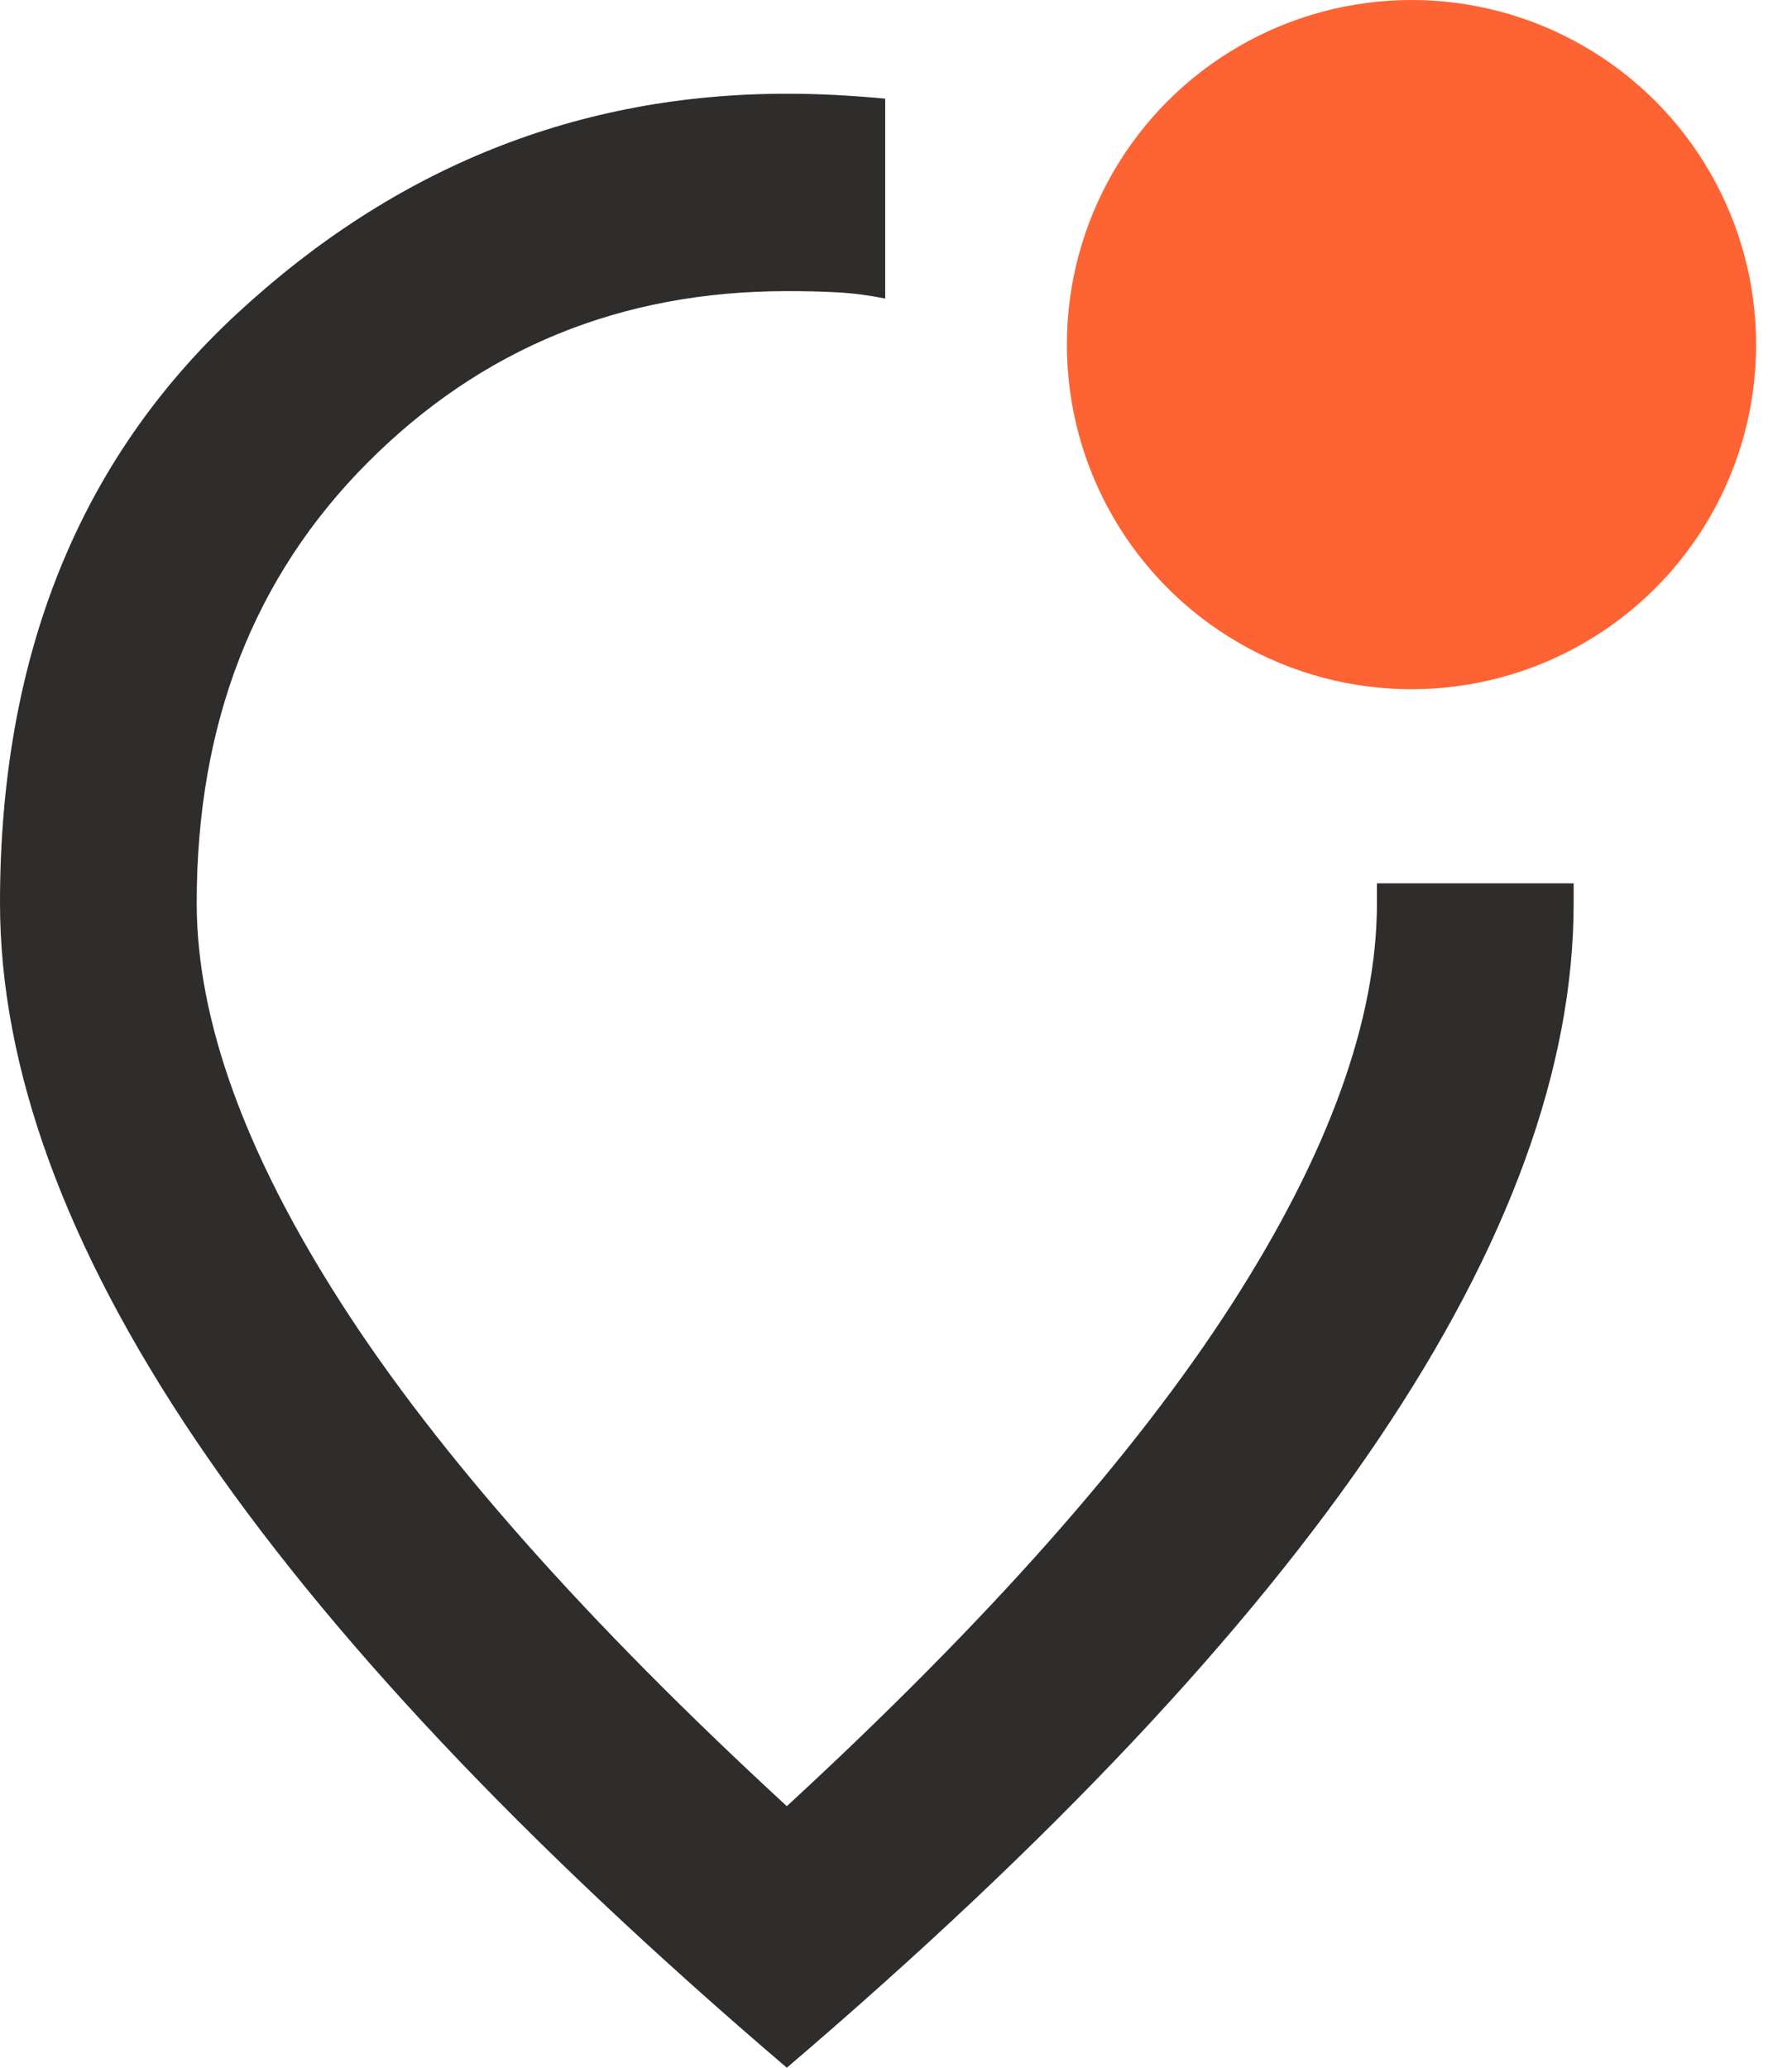 <svg width="39" height="45" viewBox="0 0 39 45" fill="none" xmlns="http://www.w3.org/2000/svg">
<path d="M17.124 45C11.38 40.095 7.091 35.54 4.255 31.334C1.42 27.129 0.001 23.235 0 19.654C0 14.284 1.722 10.005 5.165 6.819C8.608 3.633 12.595 2.04 17.124 2.04C17.481 2.04 17.837 2.049 18.194 2.068C18.551 2.087 18.908 2.113 19.265 2.147V6.497C18.908 6.426 18.56 6.38 18.22 6.362C17.88 6.343 17.515 6.335 17.124 6.336C13.521 6.336 10.479 7.58 7.999 10.069C5.519 12.558 4.28 15.753 4.281 19.654C4.281 22.195 5.333 25.105 7.438 28.381C9.543 31.657 12.772 35.3 17.124 39.308C21.476 35.298 24.705 31.655 26.81 28.379C28.915 25.102 29.967 22.194 29.967 19.654V19.224H34.248V19.654C34.248 23.234 32.83 27.127 29.993 31.334C27.156 35.541 22.866 40.097 17.124 45Z" fill="#2E2D2C"/>
<circle cx="30.719" cy="7.5" r="7.5" fill="#FE6333"/>
</svg>
